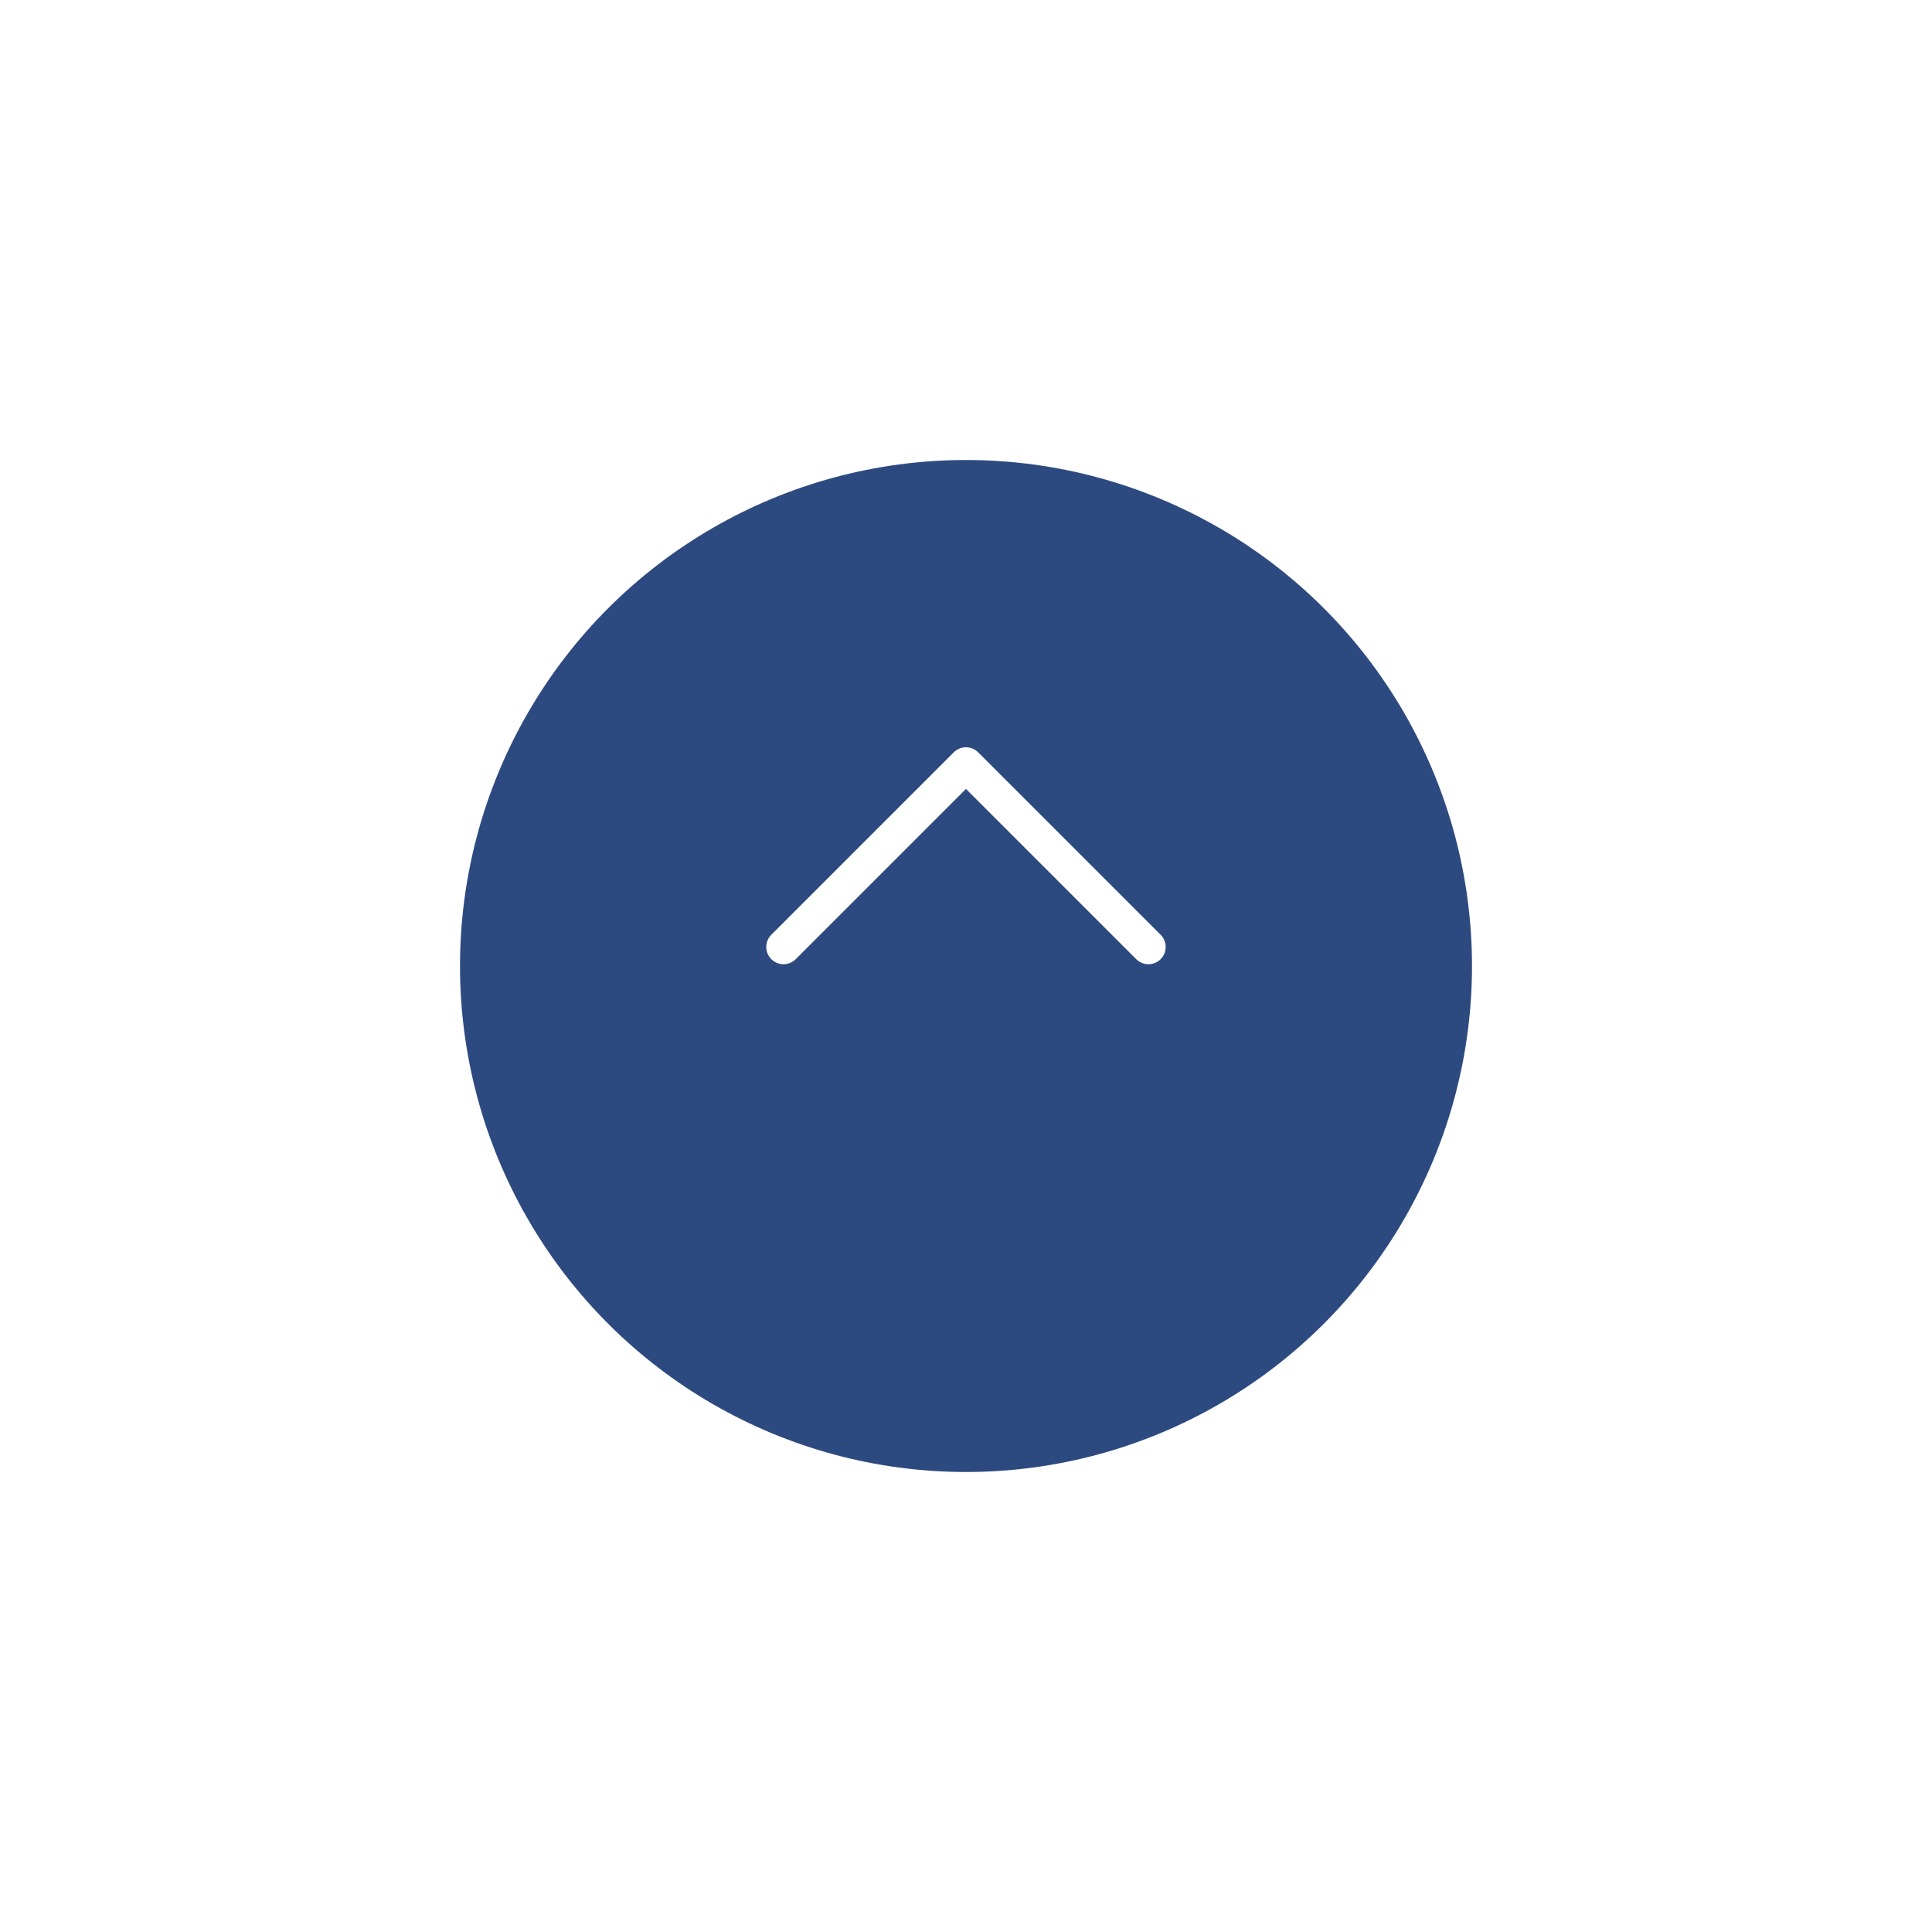 <svg width="84" height="84" viewBox="0 0 84 84" fill="none" xmlns="http://www.w3.org/2000/svg">
<g filter="url(#filter0_d_2743_41585)">
<circle r="22" transform="matrix(-1.19249e-08 1 1 1.19249e-08 42 38)" fill="#2D4A80"/>
</g>
<path d="M34.066 41.173L41.999 33.24L49.932 41.173" stroke="white" stroke-width="1.5" stroke-linecap="round" stroke-linejoin="round"/>
<defs>
<filter id="filter0_d_2743_41585" x="0" y="0" width="84" height="84" filterUnits="userSpaceOnUse" color-interpolation-filters="sRGB">
<feFlood flood-opacity="0" result="BackgroundImageFix"/>
<feColorMatrix in="SourceAlpha" type="matrix" values="0 0 0 0 0 0 0 0 0 0 0 0 0 0 0 0 0 0 127 0" result="hardAlpha"/>
<feOffset dy="4"/>
<feGaussianBlur stdDeviation="10"/>
<feColorMatrix type="matrix" values="0 0 0 0 0.106 0 0 0 0 0.105 0 0 0 0 0.179 0 0 0 0.06 0"/>
<feBlend mode="normal" in2="BackgroundImageFix" result="effect1_dropShadow_2743_41585"/>
<feBlend mode="normal" in="SourceGraphic" in2="effect1_dropShadow_2743_41585" result="shape"/>
</filter>
</defs>
</svg>
